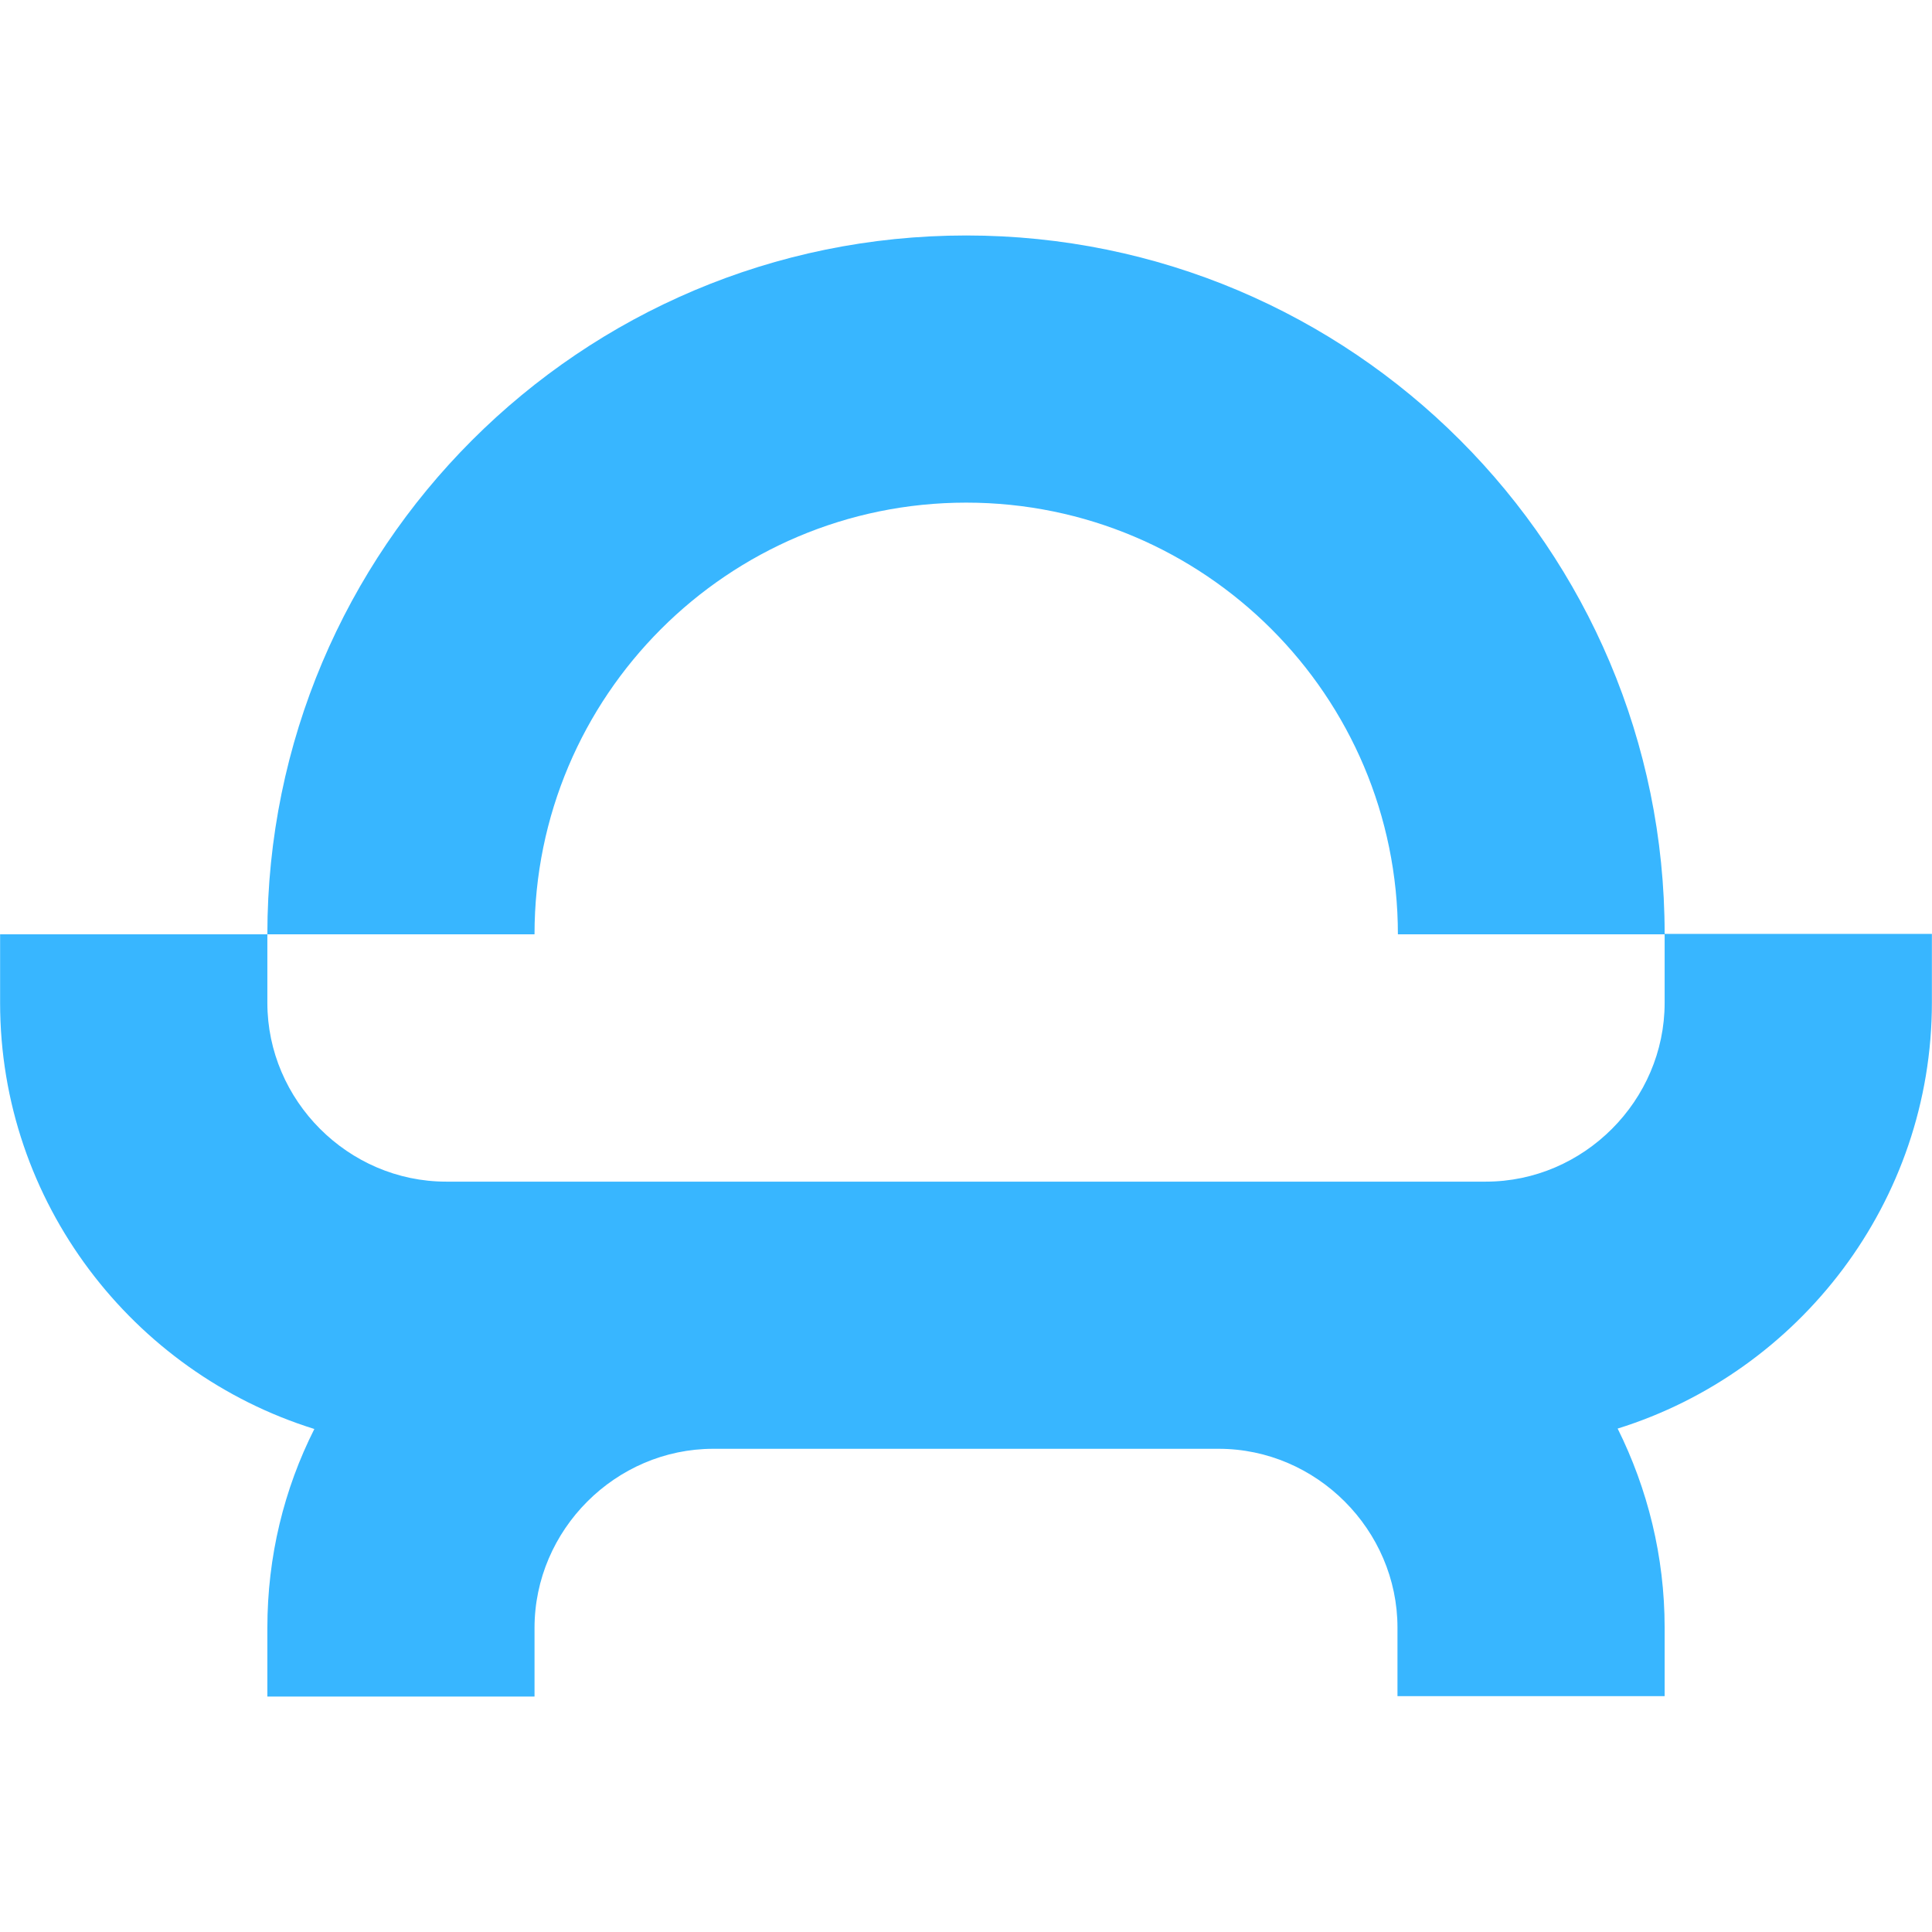 <svg xmlns="http://www.w3.org/2000/svg" xmlns:xlink="http://www.w3.org/1999/xlink" width="100" zoomAndPan="magnify" viewBox="0 0 75 75" height="100" preserveAspectRatio="xMidYMid meet" version="1.0"><defs><clipPath id="b7c81e4f48"><path d="M 0 9.141 L 75 9.141 L 75 66 L 0 66 Z M 0 9.141 " clip-rule="nonzero"/></clipPath></defs><g clip-path="url(#b7c81e4f48)"><path fill="#38b6ff" d="M 27.691 56.242 L 47.309 56.242 C 51.113 56.242 54.25 59.398 54.25 63.184 L 54.25 65.844 L 64.621 65.844 L 64.621 63.184 C 64.621 60.418 63.957 57.789 62.797 55.457 C 69.848 53.262 74.996 46.66 74.996 38.914 L 74.996 36.254 L 64.621 36.254 C 64.621 21.293 52.488 9.141 37.508 9.141 C 22.527 9.141 10.379 21.293 10.379 36.27 L 0.004 36.27 L 0.004 38.93 C 0.004 46.676 5.152 53.277 12.203 55.473 C 11.027 57.805 10.379 60.418 10.379 63.199 L 10.379 65.859 L 20.75 65.859 L 20.75 63.199 C 20.75 59.383 23.902 56.242 27.691 56.242 Z M 57.68 45.871 L 17.32 45.871 C 13.516 45.871 10.379 42.719 10.379 38.93 L 10.379 36.27 L 20.75 36.27 C 20.75 27.027 28.246 19.512 37.508 19.512 C 46.754 19.512 54.266 27.012 54.266 36.27 L 64.621 36.27 L 64.621 38.93 C 64.621 42.719 61.484 45.871 57.68 45.871 Z M 57.68 45.871 " fill-opacity="1" fill-rule="evenodd"/></g></svg>